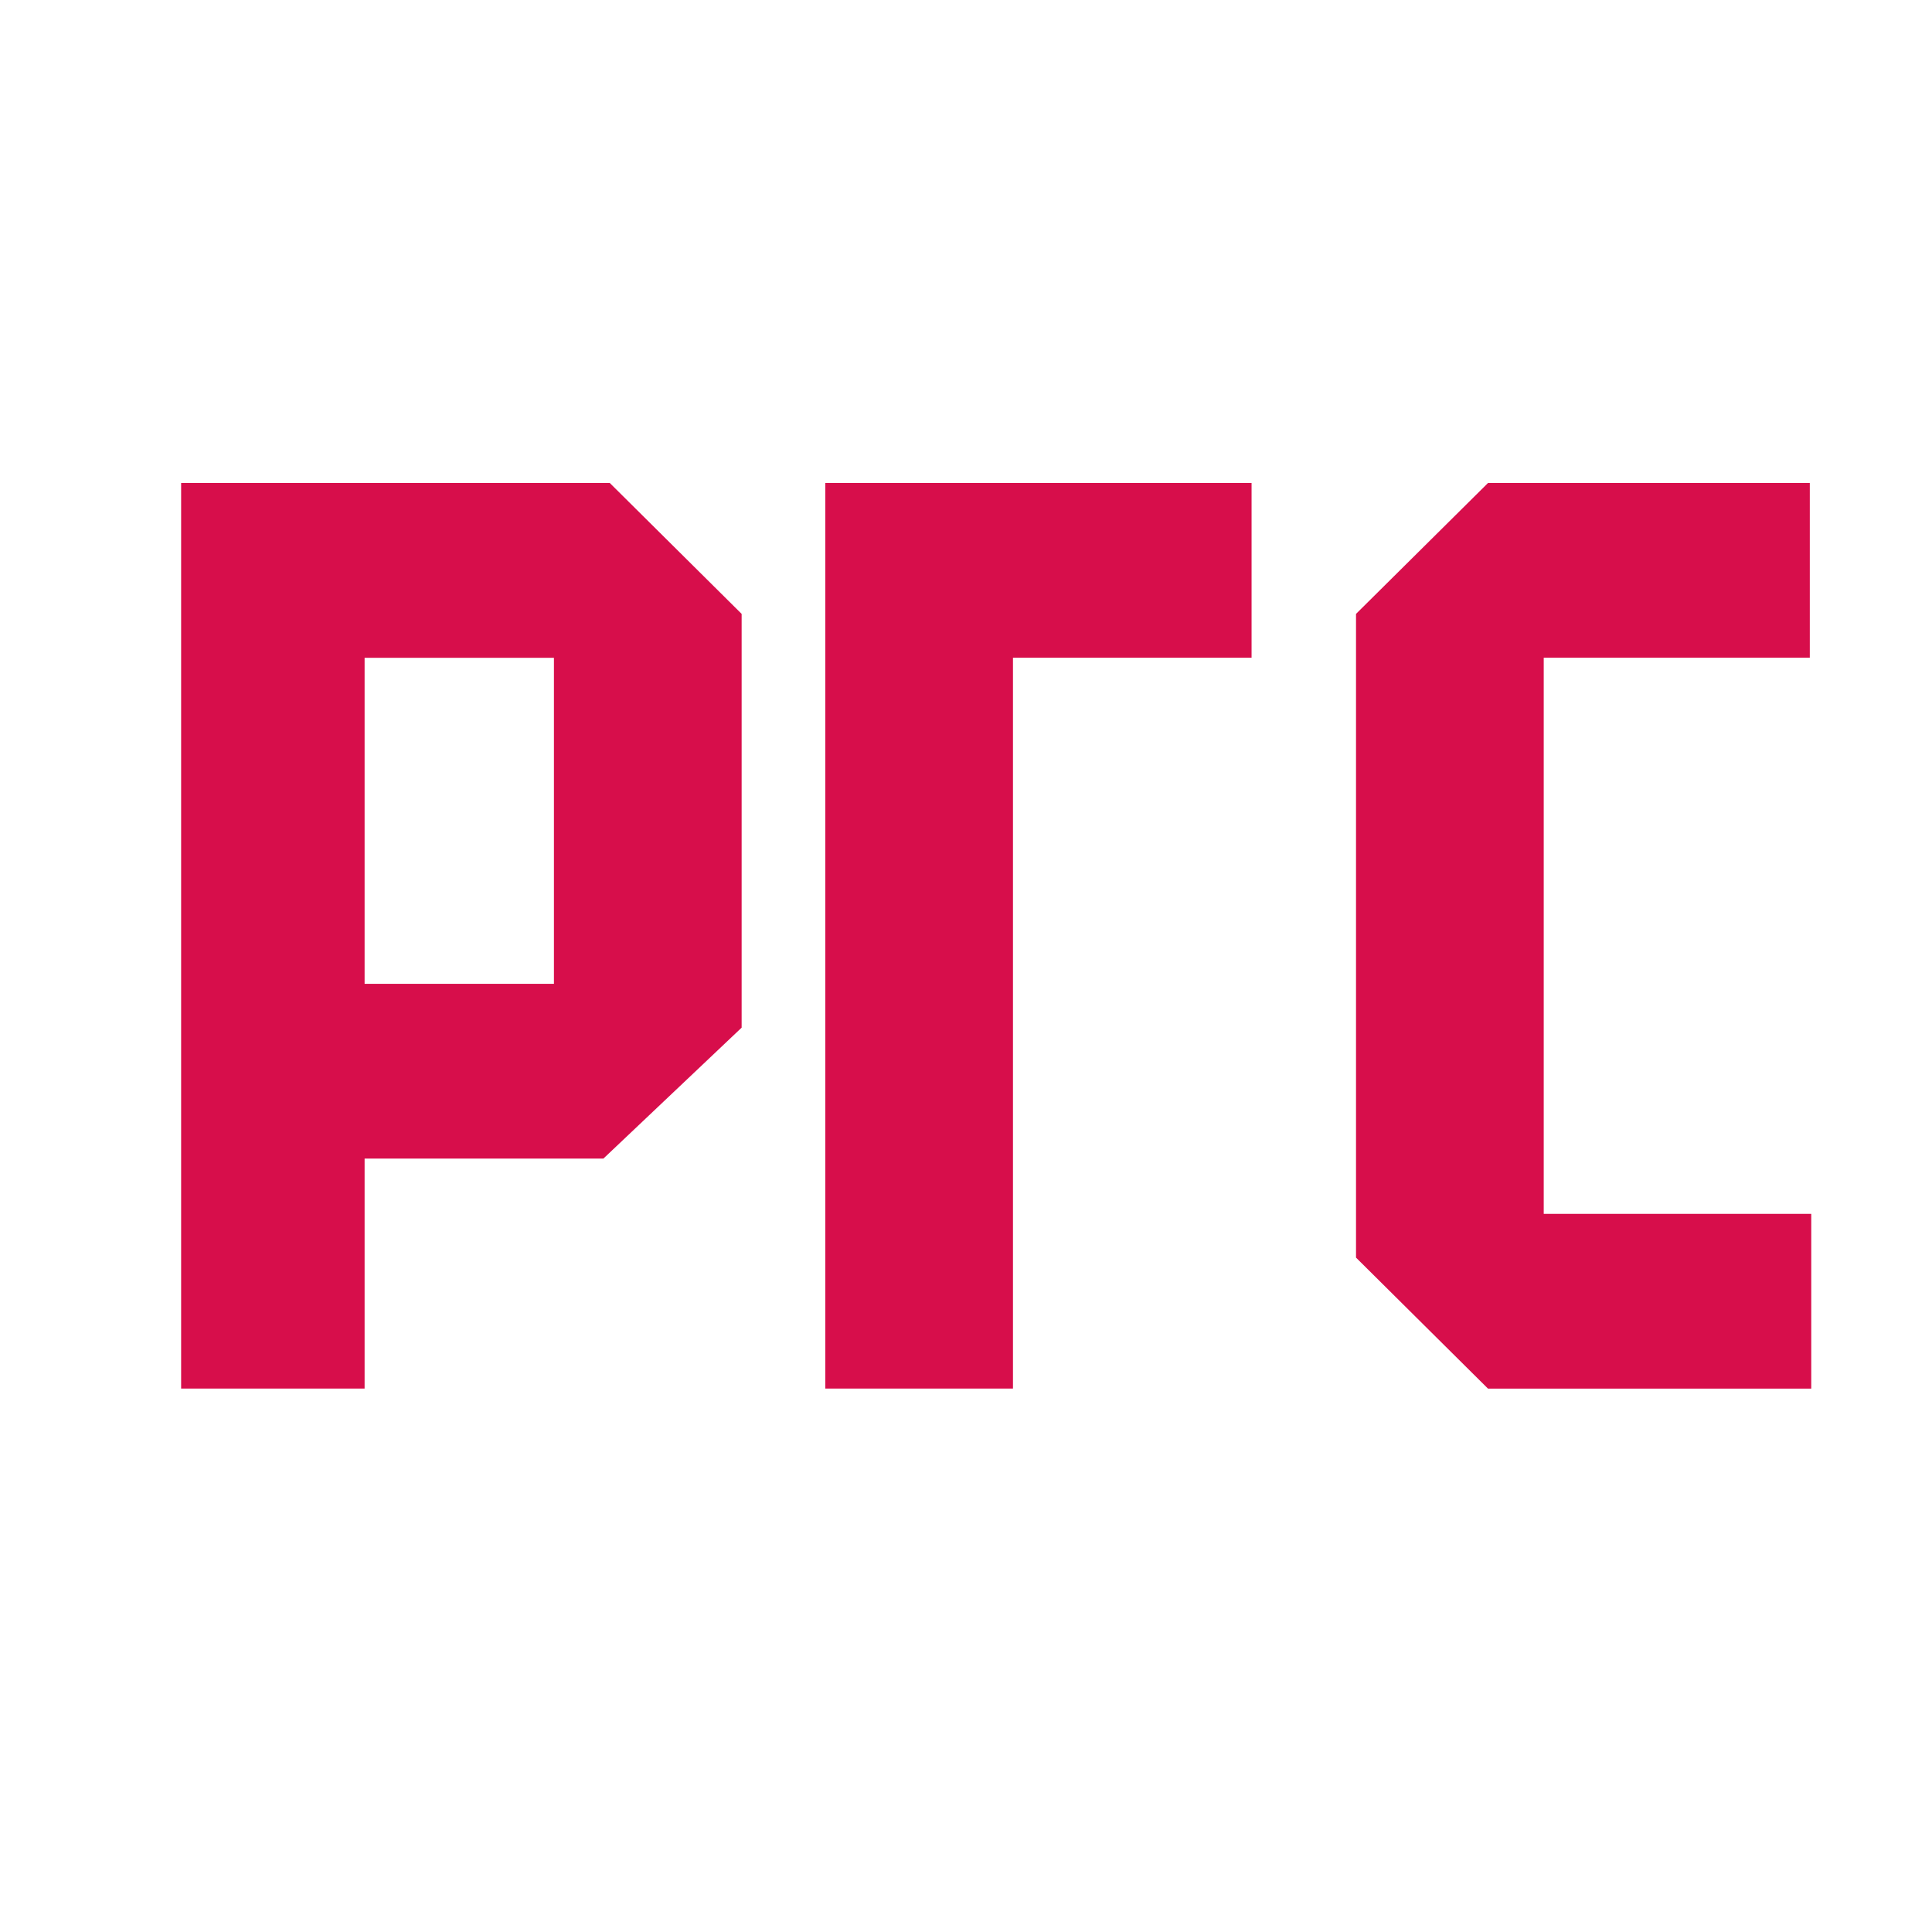 <?xml version="1.0" encoding="UTF-8"?> <svg xmlns="http://www.w3.org/2000/svg" width="32" height="32" viewBox="0 0 32 32" fill="none"><rect width="32" height="32" fill="white"></rect><path d="M13.669 22.999H16.778V10.894H20.73V8H13.669V22.999Z" fill="#D70E4B"></path><path d="M3 8V22.999H6.039V19.19H9.994L12.284 17.021V10.168L10.1 8H3ZM9.175 16.295H6.039V10.895H9.175V16.295Z" fill="#D70E4B"></path><path d="M25.569 10.894H29.976V8H24.646L22.46 10.168V20.83L24.646 23H30V20.105H25.569V10.894Z" fill="#D70E4B"></path></svg> 